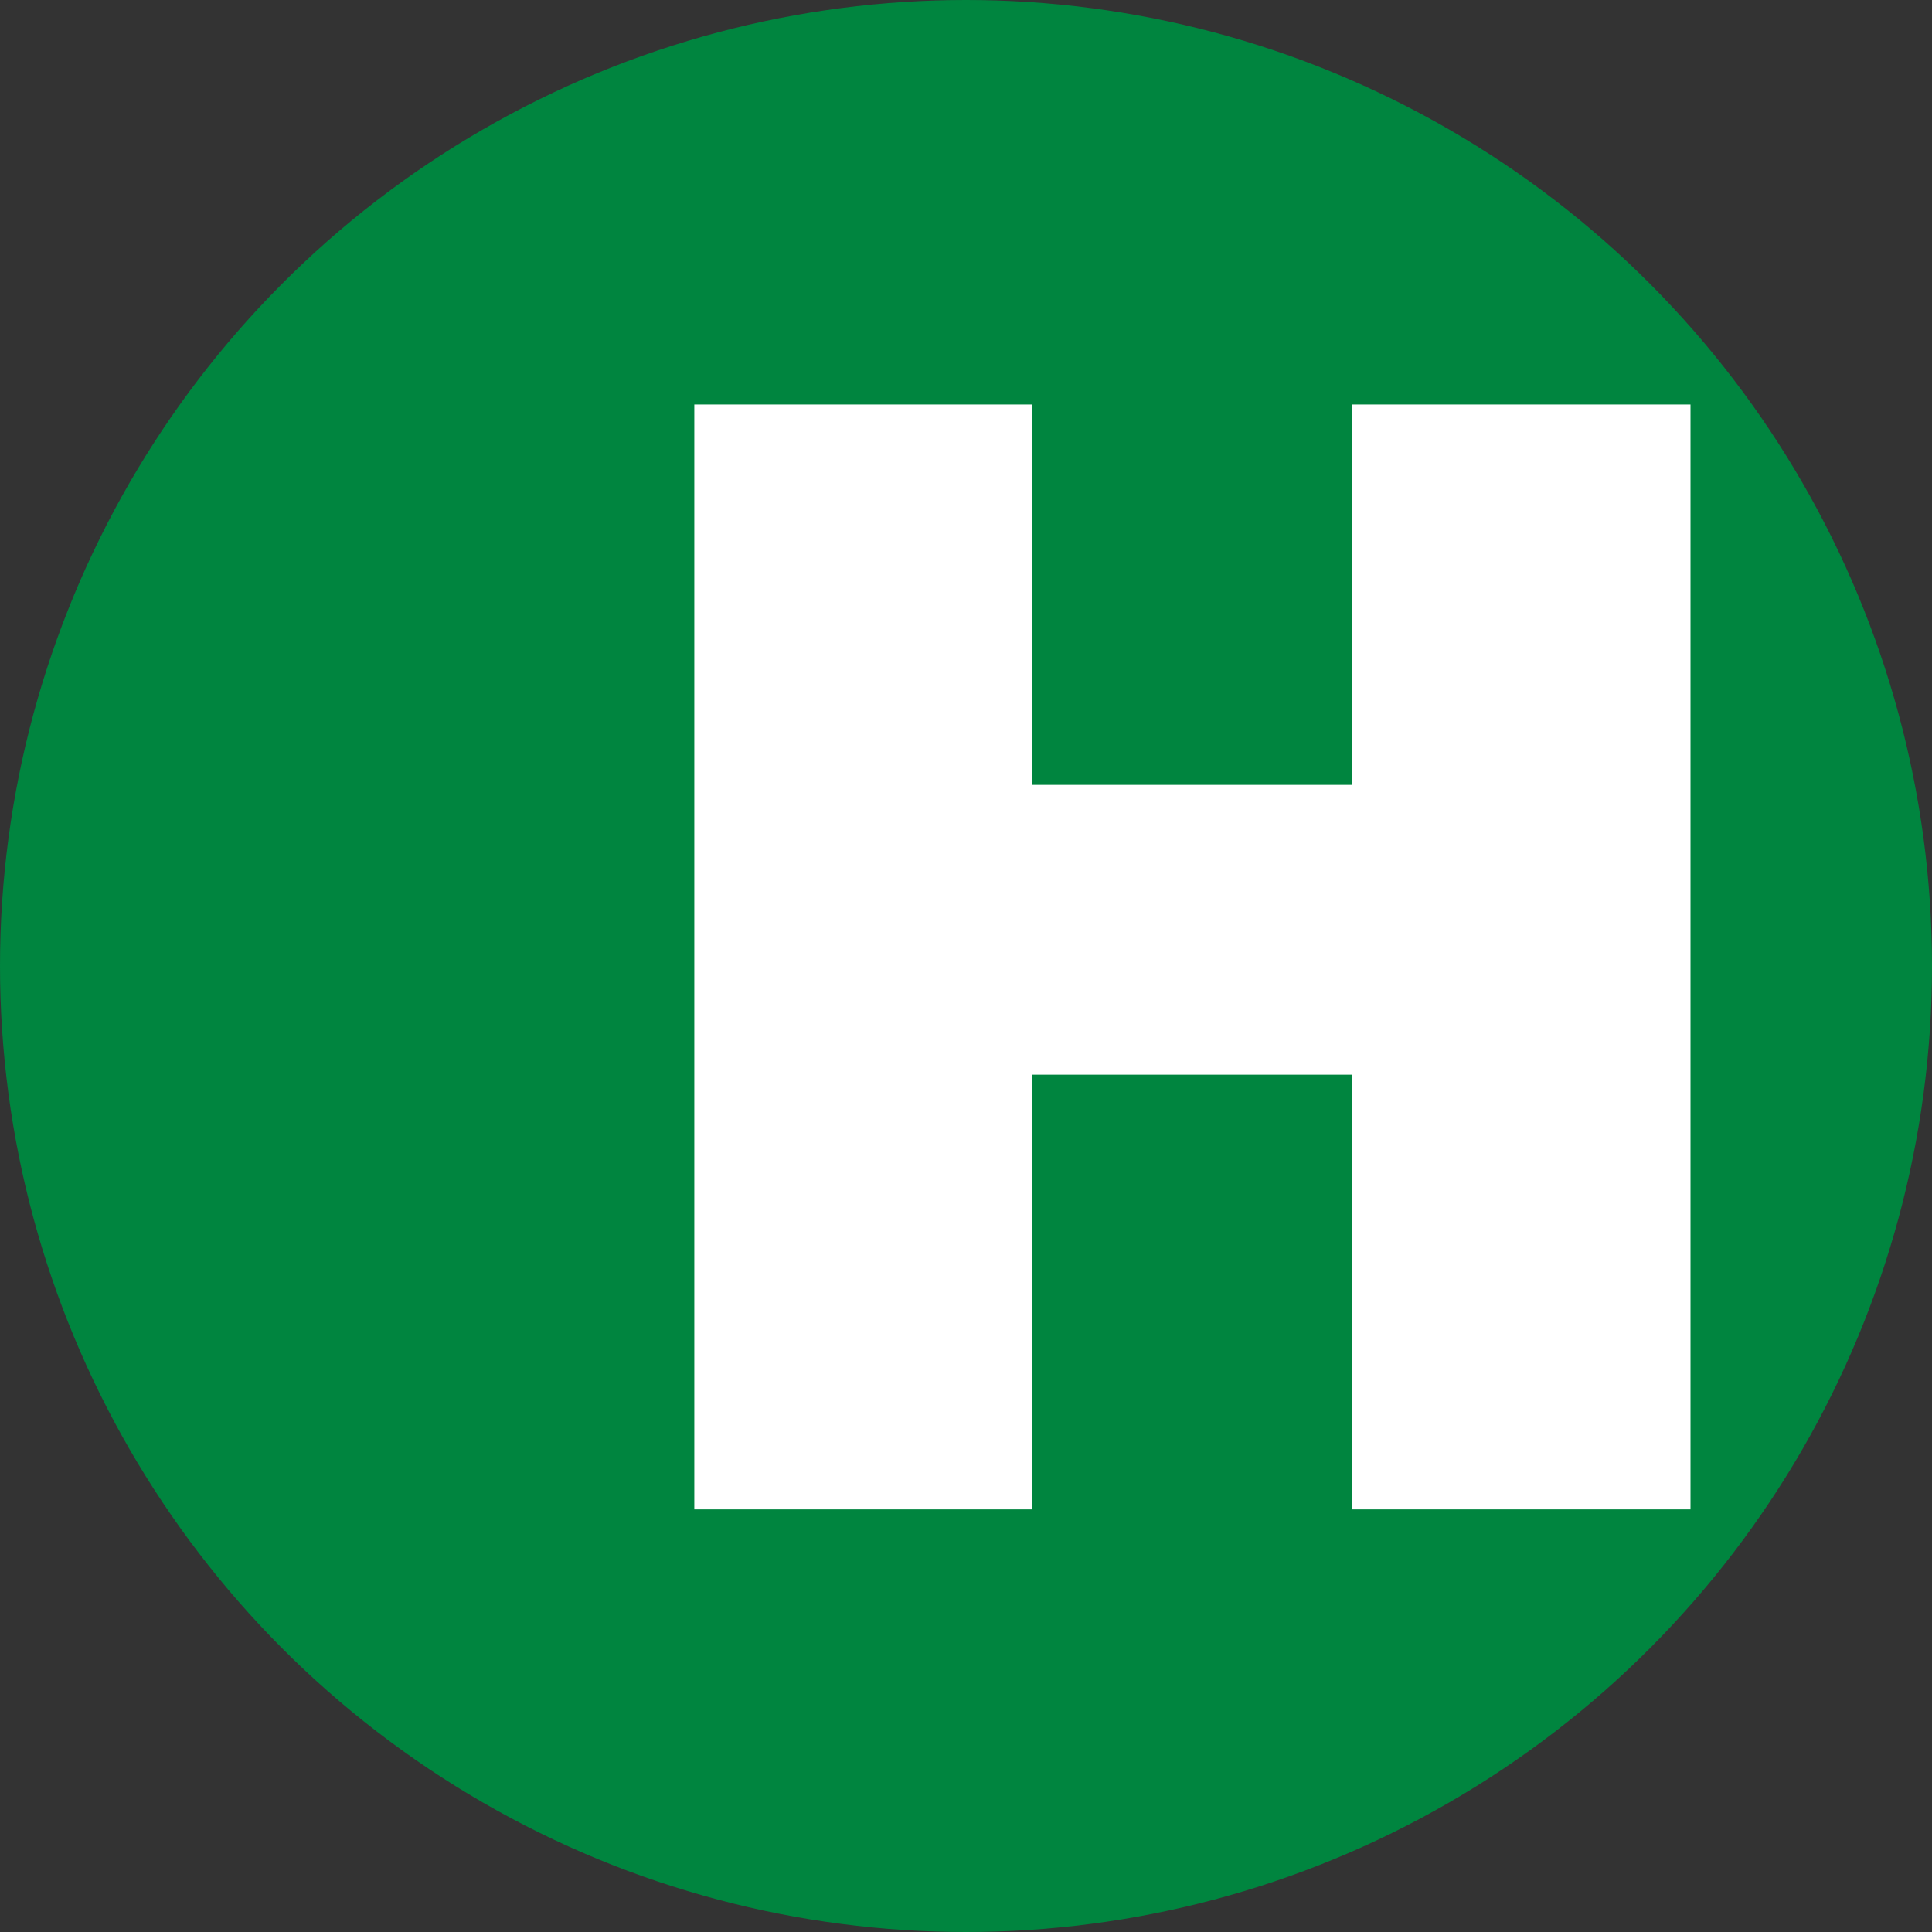 <?xml version="1.0" encoding="utf-8"?>
<!-- Generator: Adobe Illustrator 27.1.1, SVG Export Plug-In . SVG Version: 6.00 Build 0)  -->
<svg version="1.1" id="Navigation" xmlns="http://www.w3.org/2000/svg" xmlns:xlink="http://www.w3.org/1999/xlink" x="0px" y="0px"
	 viewBox="0 0 32 32" style="enable-background:new 0 0 32 32;" xml:space="preserve">
<rect x="0" y="0" width="32" height="32" fill="#333333" stroke="none"/>
<style type="text/css">
	.st0{fill:#00853F;}
	.st1{fill:#FFFFFF;}
</style>
<circle class="st0" cx="16" cy="16" r="16"/>
<path class="st1" d="M11.5,6.7h5.6v6.3h5.3V6.7H28V25h-5.6v-7.2h-5.3V25h-5.6V6.7z"/>
</svg>
